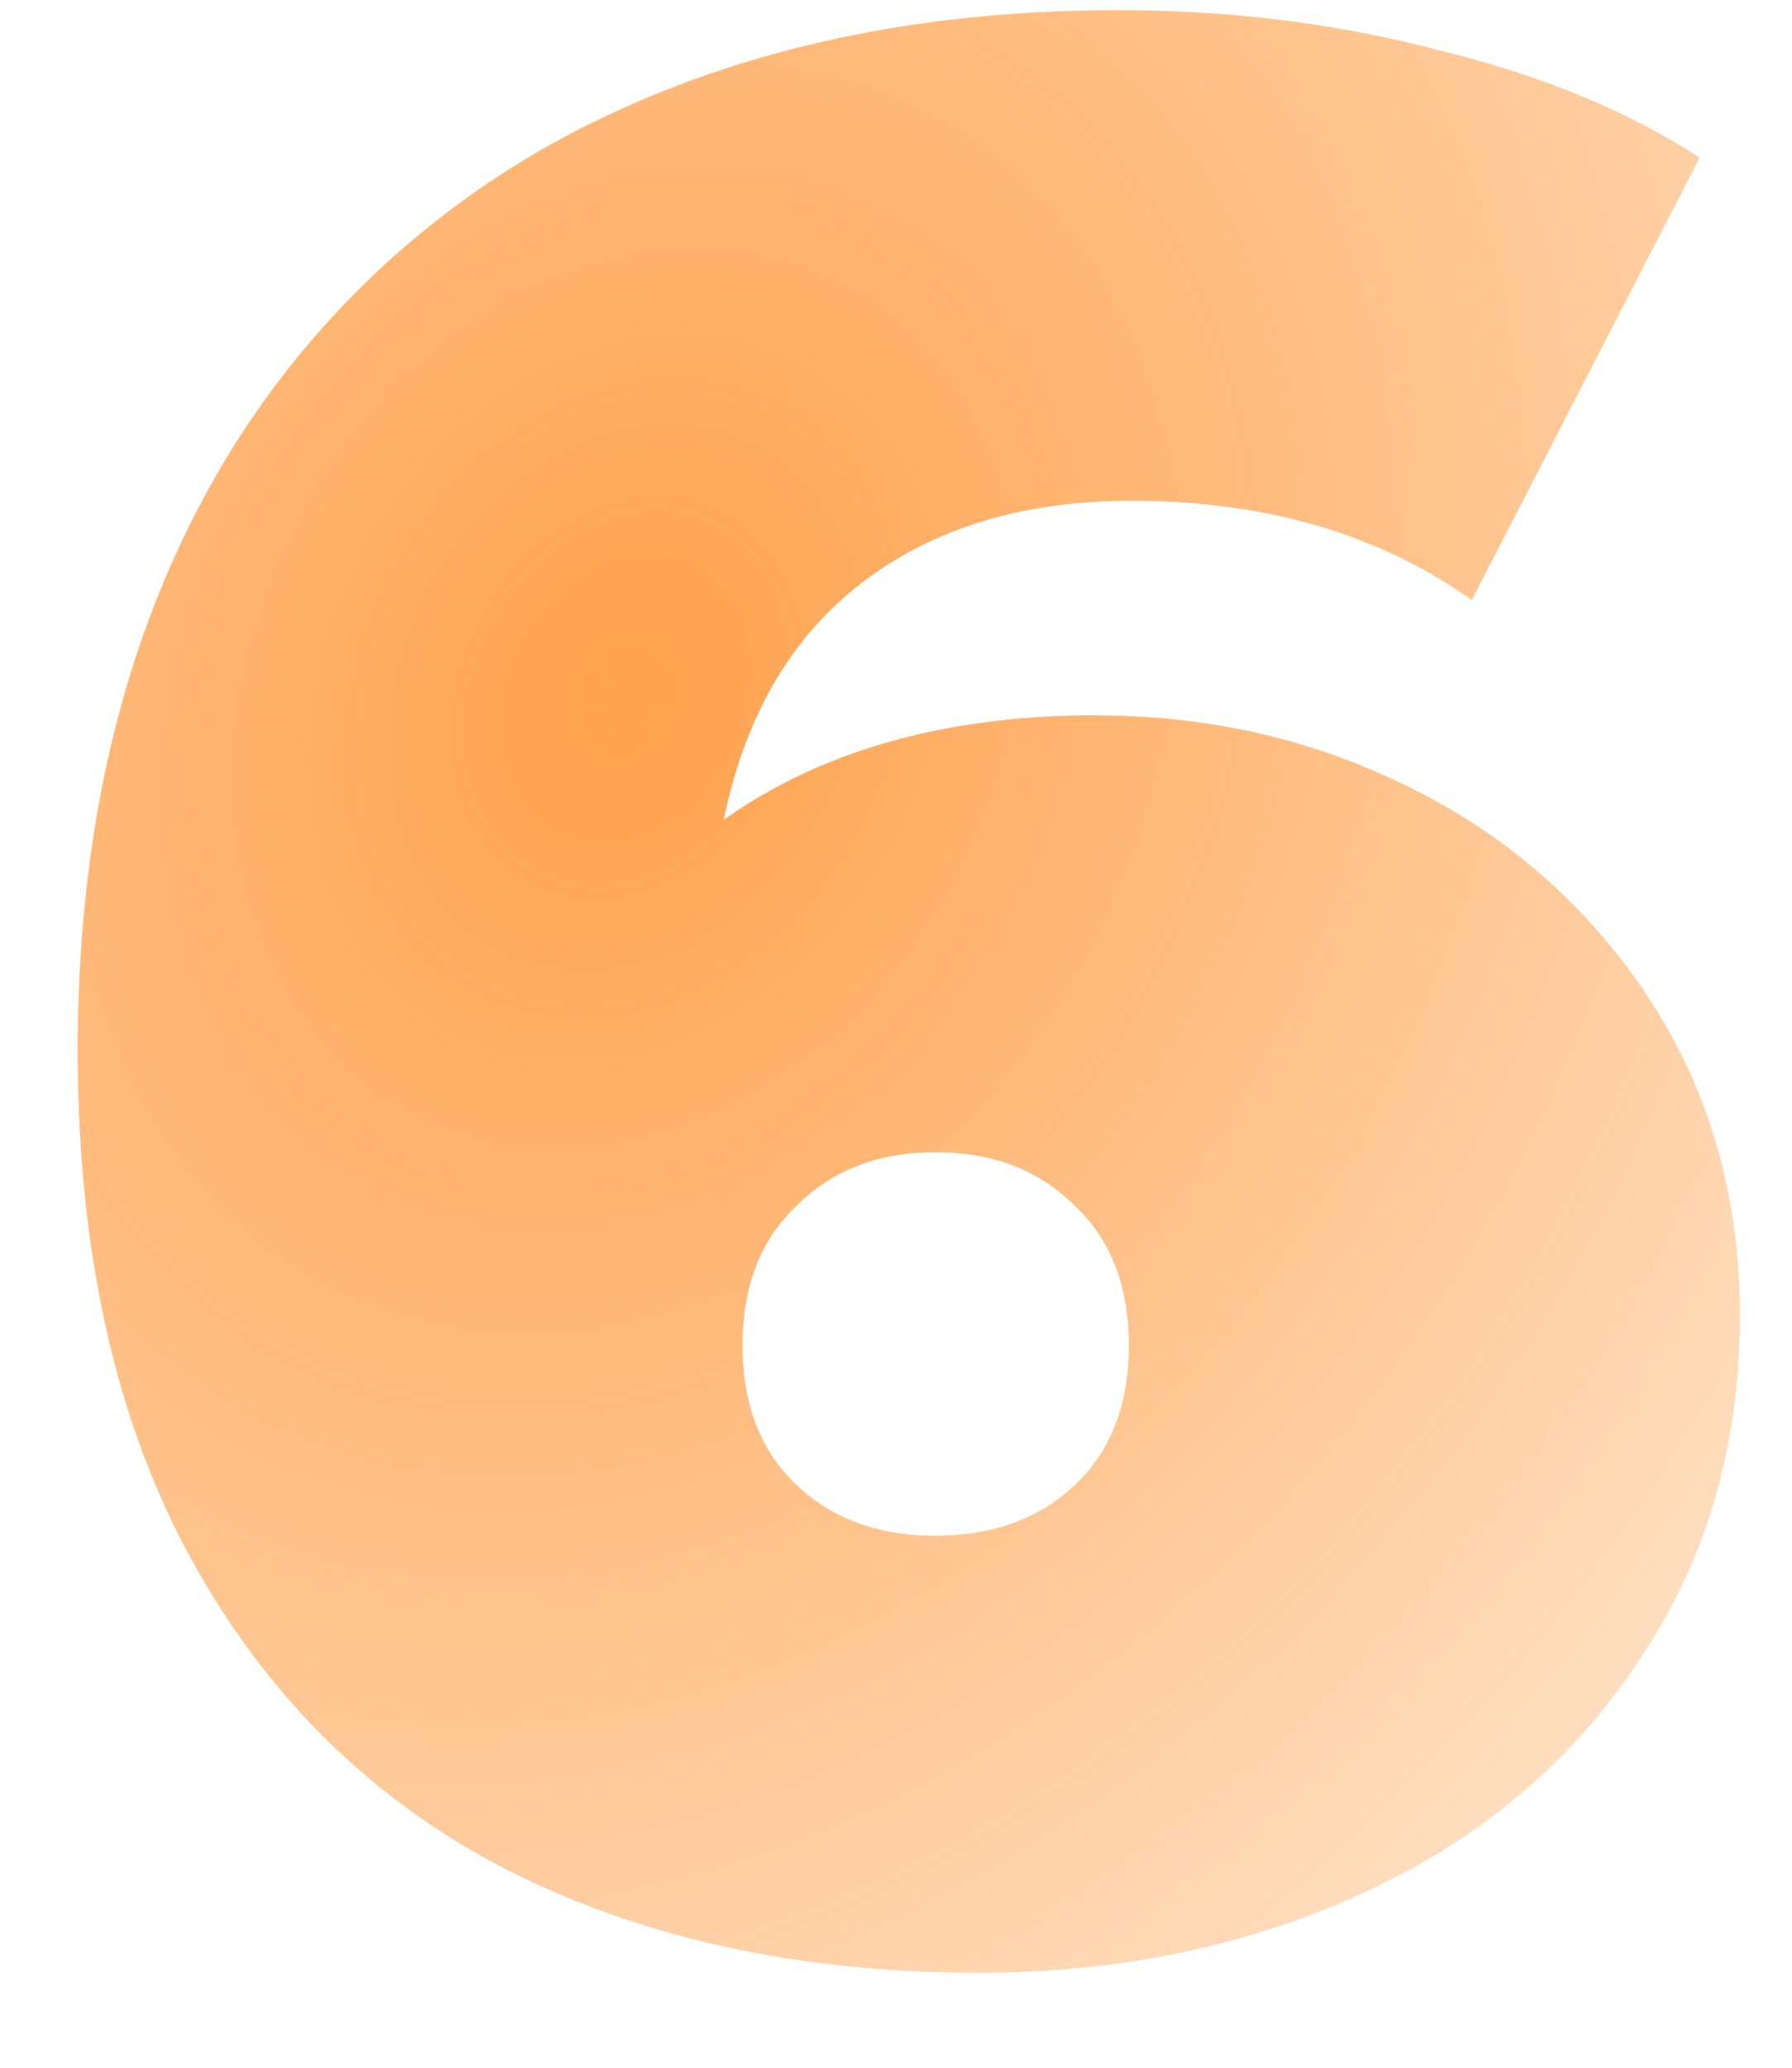 <svg xmlns="http://www.w3.org/2000/svg" width="13" height="15" fill="none"><path fill="url(#a)" d="M7.955 5.19c.83 0 1.601.18 2.315.544A4.352 4.352 0 0 1 11.98 7.27c.428.662.642 1.42.642 2.276 0 .947-.246 1.783-.739 2.509-.48.726-1.141 1.284-1.984 1.673s-1.776.583-2.8.583c-1.31 0-2.458-.253-3.443-.758-.973-.506-1.731-1.258-2.276-2.257C.836 10.298.564 9.073.564 7.62c0-1.556.311-2.904.934-4.045A6.402 6.402 0 0 1 4.143.968C5.283.372 6.607.074 8.11.074c.817 0 1.595.097 2.334.292.739.181 1.368.44 1.886.778l-1.653 3.209c-.674-.48-1.498-.72-2.47-.72-.791 0-1.446.201-1.965.603-.505.39-.836.96-.992 1.712.714-.506 1.615-.759 2.704-.759Zm-1.167 5.95c.415 0 .752-.122 1.011-.369.26-.246.39-.583.39-1.011 0-.428-.13-.765-.39-1.011-.259-.26-.596-.39-1.011-.39-.415 0-.752.13-1.011.39-.26.246-.39.583-.39 1.01 0 .429.13.766.39 1.012.259.247.596.37 1.011.37Z"/><defs><radialGradient id="a" cx="0" cy="0" r="1" gradientTransform="matrix(-16.524 34.343 -27.22 -13.096 4.536 5.106)" gradientUnits="userSpaceOnUse"><stop stop-color="#FF7A01" stop-opacity=".3"/><stop offset="0" stop-color="#FF7900" stop-opacity=".7"/><stop offset=".51" stop-color="#FF7A00" stop-opacity="0"/></radialGradient></defs></svg>